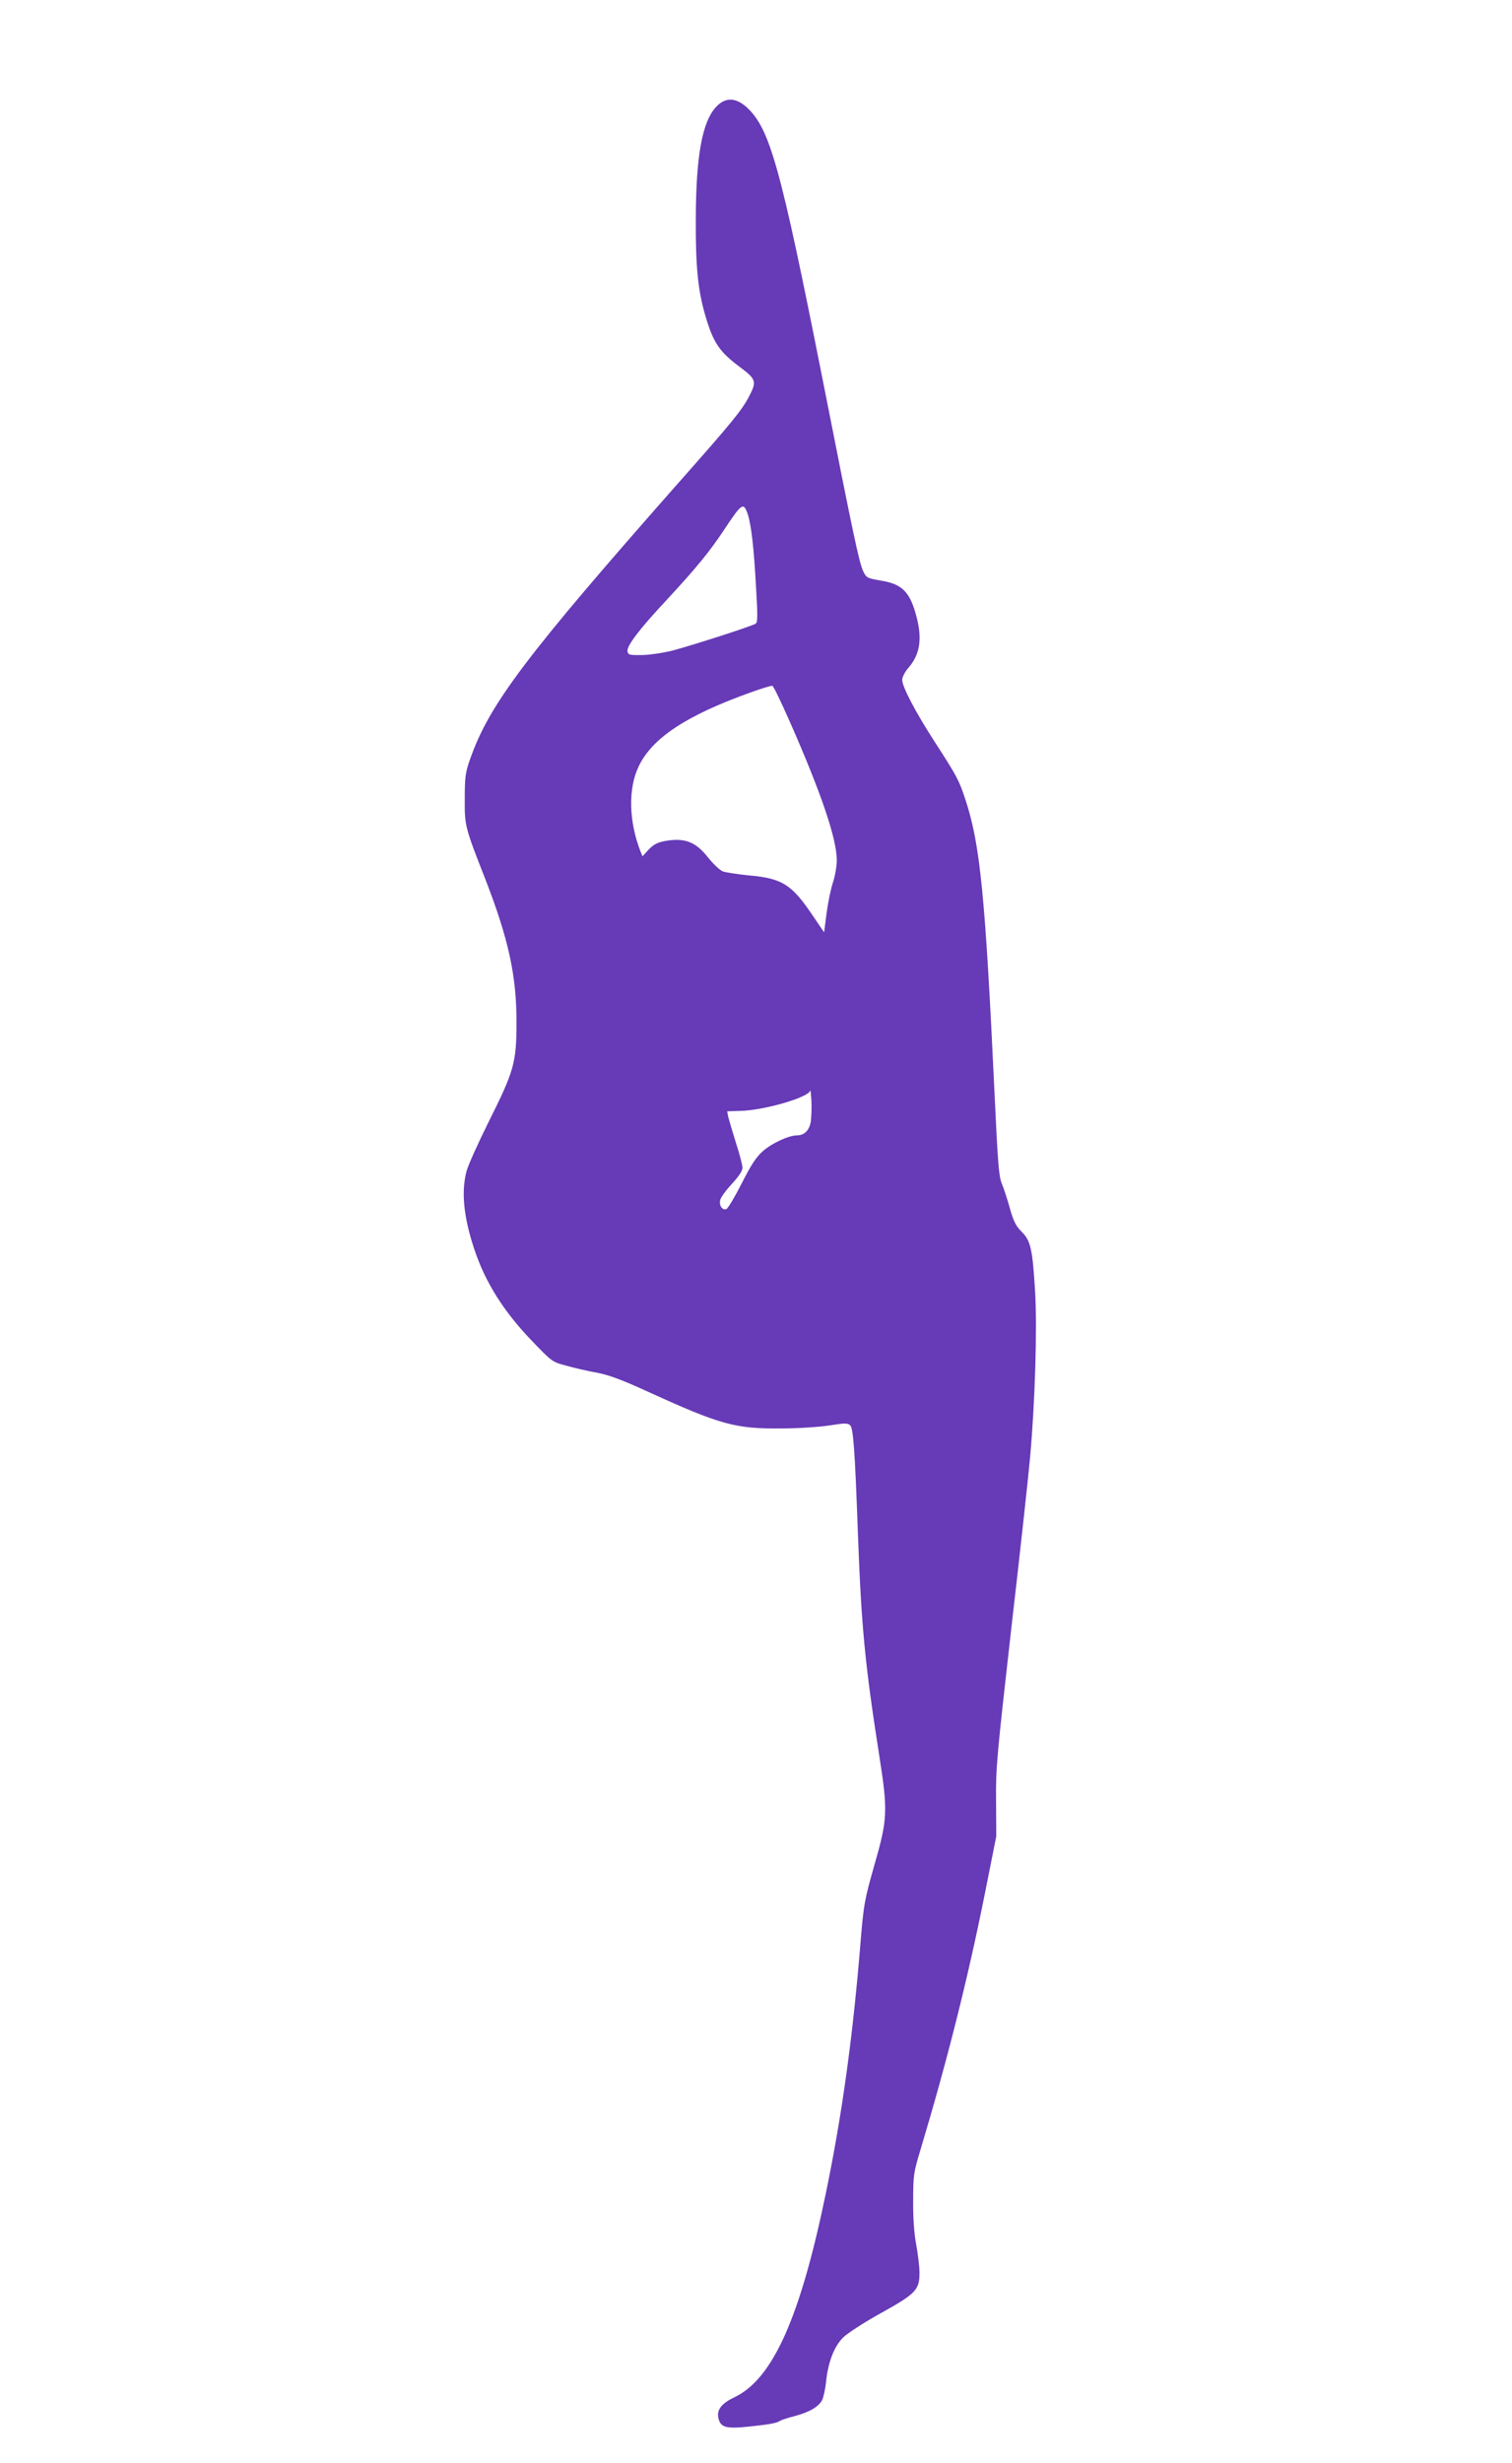 <?xml version="1.0" standalone="no"?>
<!DOCTYPE svg PUBLIC "-//W3C//DTD SVG 20010904//EN"
 "http://www.w3.org/TR/2001/REC-SVG-20010904/DTD/svg10.dtd">
<svg version="1.0" xmlns="http://www.w3.org/2000/svg"
 width="786pt" height="1280pt" viewBox="0 0 786 1280"
 preserveAspectRatio="xMidYMid meet">
<g transform="translate(0,1280) scale(0.1,-0.1)"
fill="#673ab7" stroke="none">
<path d="M3726 12248 c-75 -76 -108 -254 -109 -588 -1 -246 11 -367 49 -498
42 -144 73 -190 185 -273 79 -59 83 -73 44 -147 -37 -72 -89 -136 -361 -443
-801 -908 -991 -1159 -1091 -1446 -24 -68 -27 -94 -27 -203 -1 -141 0 -146
107 -419 120 -309 162 -500 162 -741 0 -212 -12 -255 -145 -520 -55 -111 -107
-226 -115 -257 -28 -107 -15 -237 40 -403 57 -173 154 -327 303 -481 103 -107
103 -107 180 -127 42 -12 113 -28 158 -36 58 -11 129 -37 255 -95 384 -175
461 -197 704 -194 88 0 201 8 250 16 75 12 92 12 104 1 17 -16 25 -125 41
-569 18 -480 36 -671 111 -1150 45 -286 43 -329 -25 -565 -52 -182 -56 -208
-71 -385 -40 -498 -96 -907 -181 -1318 -134 -651 -277 -971 -477 -1065 -65
-31 -91 -64 -83 -105 10 -51 38 -60 159 -47 106 11 146 18 162 30 6 4 39 15
74 24 77 20 127 49 145 84 7 15 16 56 20 92 10 103 42 187 90 234 23 22 109
78 196 126 180 100 200 120 200 209 0 31 -8 97 -17 146 -11 59 -17 139 -16
230 0 131 3 147 37 260 139 463 246 886 336 1336 l59 296 -1 184 c-2 171 4
233 80 904 46 396 89 793 97 883 26 288 37 672 26 858 -13 222 -23 267 -70
313 -29 29 -42 53 -61 121 -13 47 -32 105 -42 129 -16 37 -21 109 -38 470 -48
1021 -74 1289 -150 1522 -35 106 -44 123 -161 304 -101 156 -169 287 -169 322
0 14 14 41 31 61 61 69 74 150 44 265 -34 131 -74 172 -187 190 -69 12 -74 14
-90 47 -22 46 -51 184 -212 1000 -220 1109 -274 1304 -396 1414 -55 49 -108
51 -154 4z m161 -2120 c18 -54 32 -173 43 -377 9 -150 9 -186 -2 -192 -22 -14
-337 -115 -433 -140 -49 -12 -121 -23 -160 -23 -64 -1 -70 1 -73 20 -4 28 61
114 206 269 152 164 219 246 295 360 94 142 102 147 124 83z m220 -1081 c164
-373 243 -607 243 -718 0 -30 -9 -82 -20 -115 -11 -33 -26 -105 -33 -159 l-13
-100 -61 90 c-108 160 -158 191 -331 206 -59 6 -119 15 -135 21 -15 6 -50 39
-77 73 -65 82 -122 103 -226 84 -37 -7 -57 -18 -82 -44 l-32 -35 -11 27 c-60
155 -64 323 -10 438 69 148 246 266 581 386 58 21 110 37 115 35 6 -1 47 -87
92 -189z m108 -2074 c-7 -46 -33 -73 -72 -73 -42 0 -131 -41 -176 -81 -35 -30
-62 -71 -111 -168 -36 -71 -72 -131 -80 -134 -21 -8 -39 19 -32 47 3 14 31 52
61 84 35 38 55 68 55 83 0 13 -15 71 -34 129 -18 58 -36 119 -40 135 l-6 30
68 2 c126 3 358 71 364 106 1 7 4 -17 6 -53 2 -36 0 -84 -3 -107z"/>
</g>
</svg>
